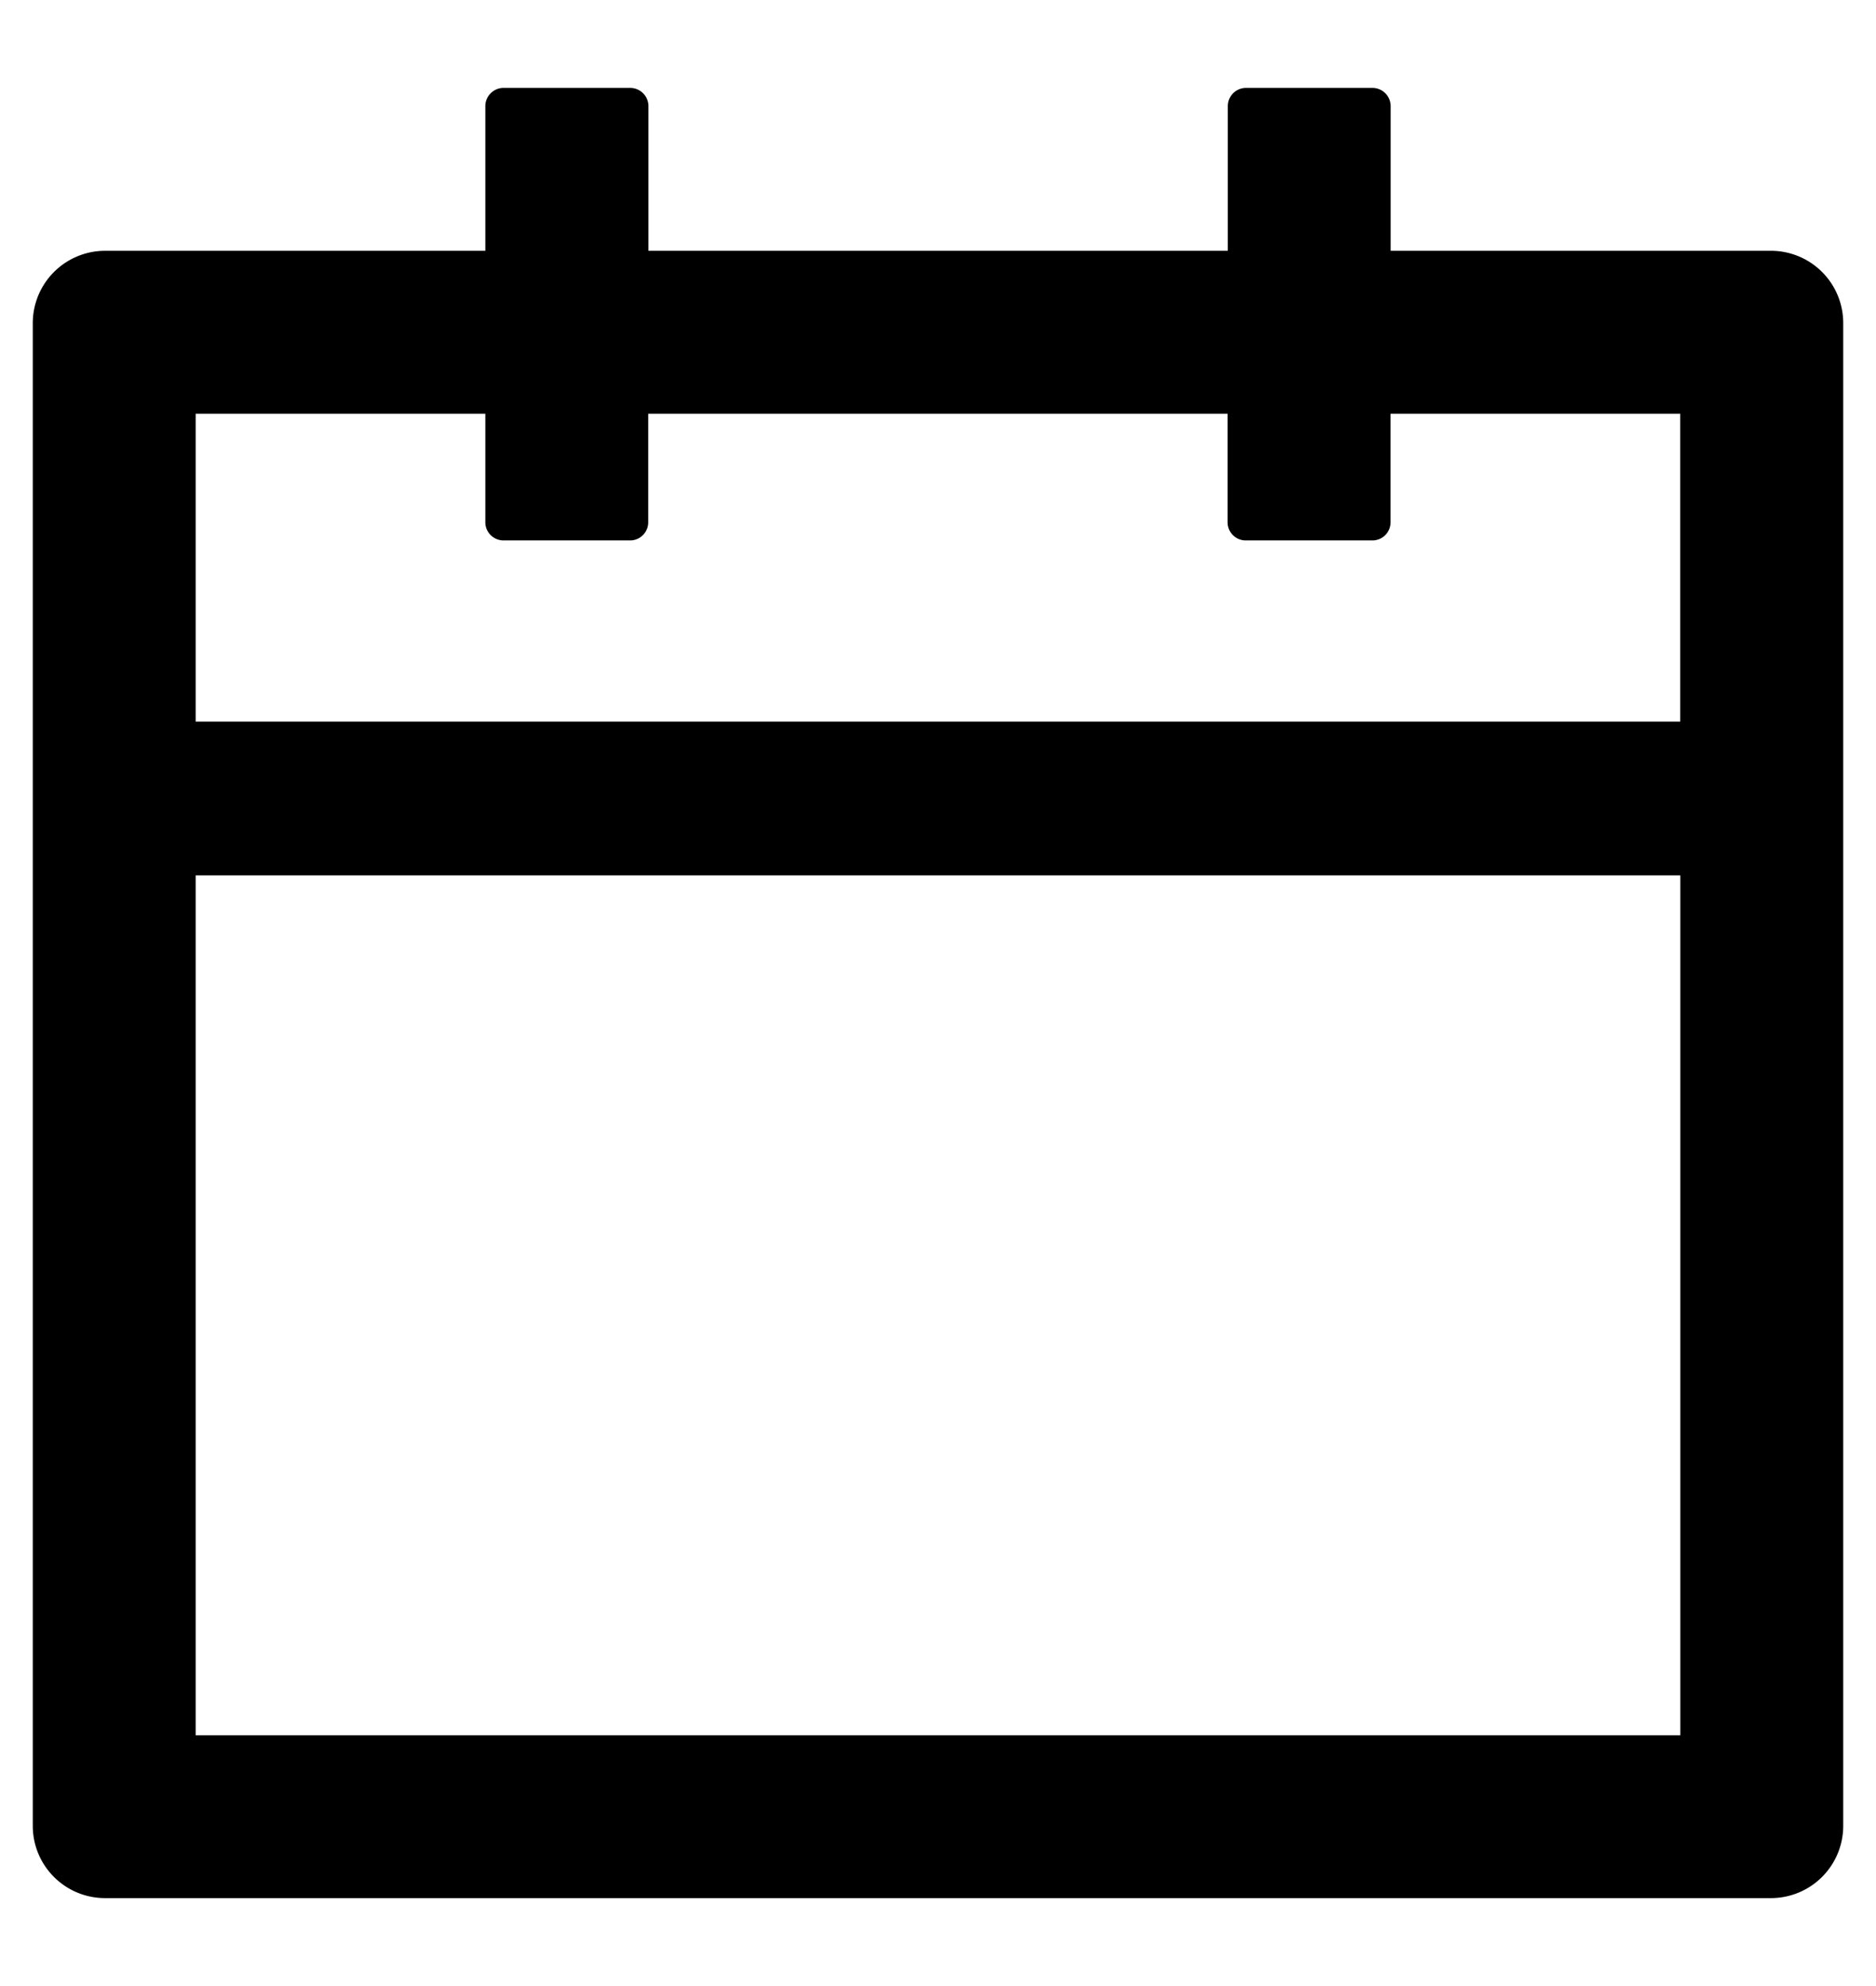 <svg width="17" height="18" fill="none" xmlns="http://www.w3.org/2000/svg"><path d="M16.047 2.273h-3.445V.961a.165.165 0 0 0-.165-.164H11.29a.165.165 0 0 0-.164.164v1.312h-5.25V.961a.165.165 0 0 0-.164-.164h-1.15a.165.165 0 0 0-.164.164v1.312H.953a.656.656 0 0 0-.656.657v13.617c0 .363.293.656.656.656h15.094a.655.655 0 0 0 .656-.656V2.93a.655.655 0 0 0-.656-.657Zm-.82 13.454H1.773V7.934h13.454v7.793ZM1.773 6.539V3.75h2.625v.984c0 .09.074.164.165.164H5.71c.09 0 .164-.073.164-.164V3.75h5.25v.984c0 .09.074.164.164.164h1.149c.09 0 .164-.073.164-.164V3.75h2.625v2.79H1.773Z" fill="#000"/></svg>